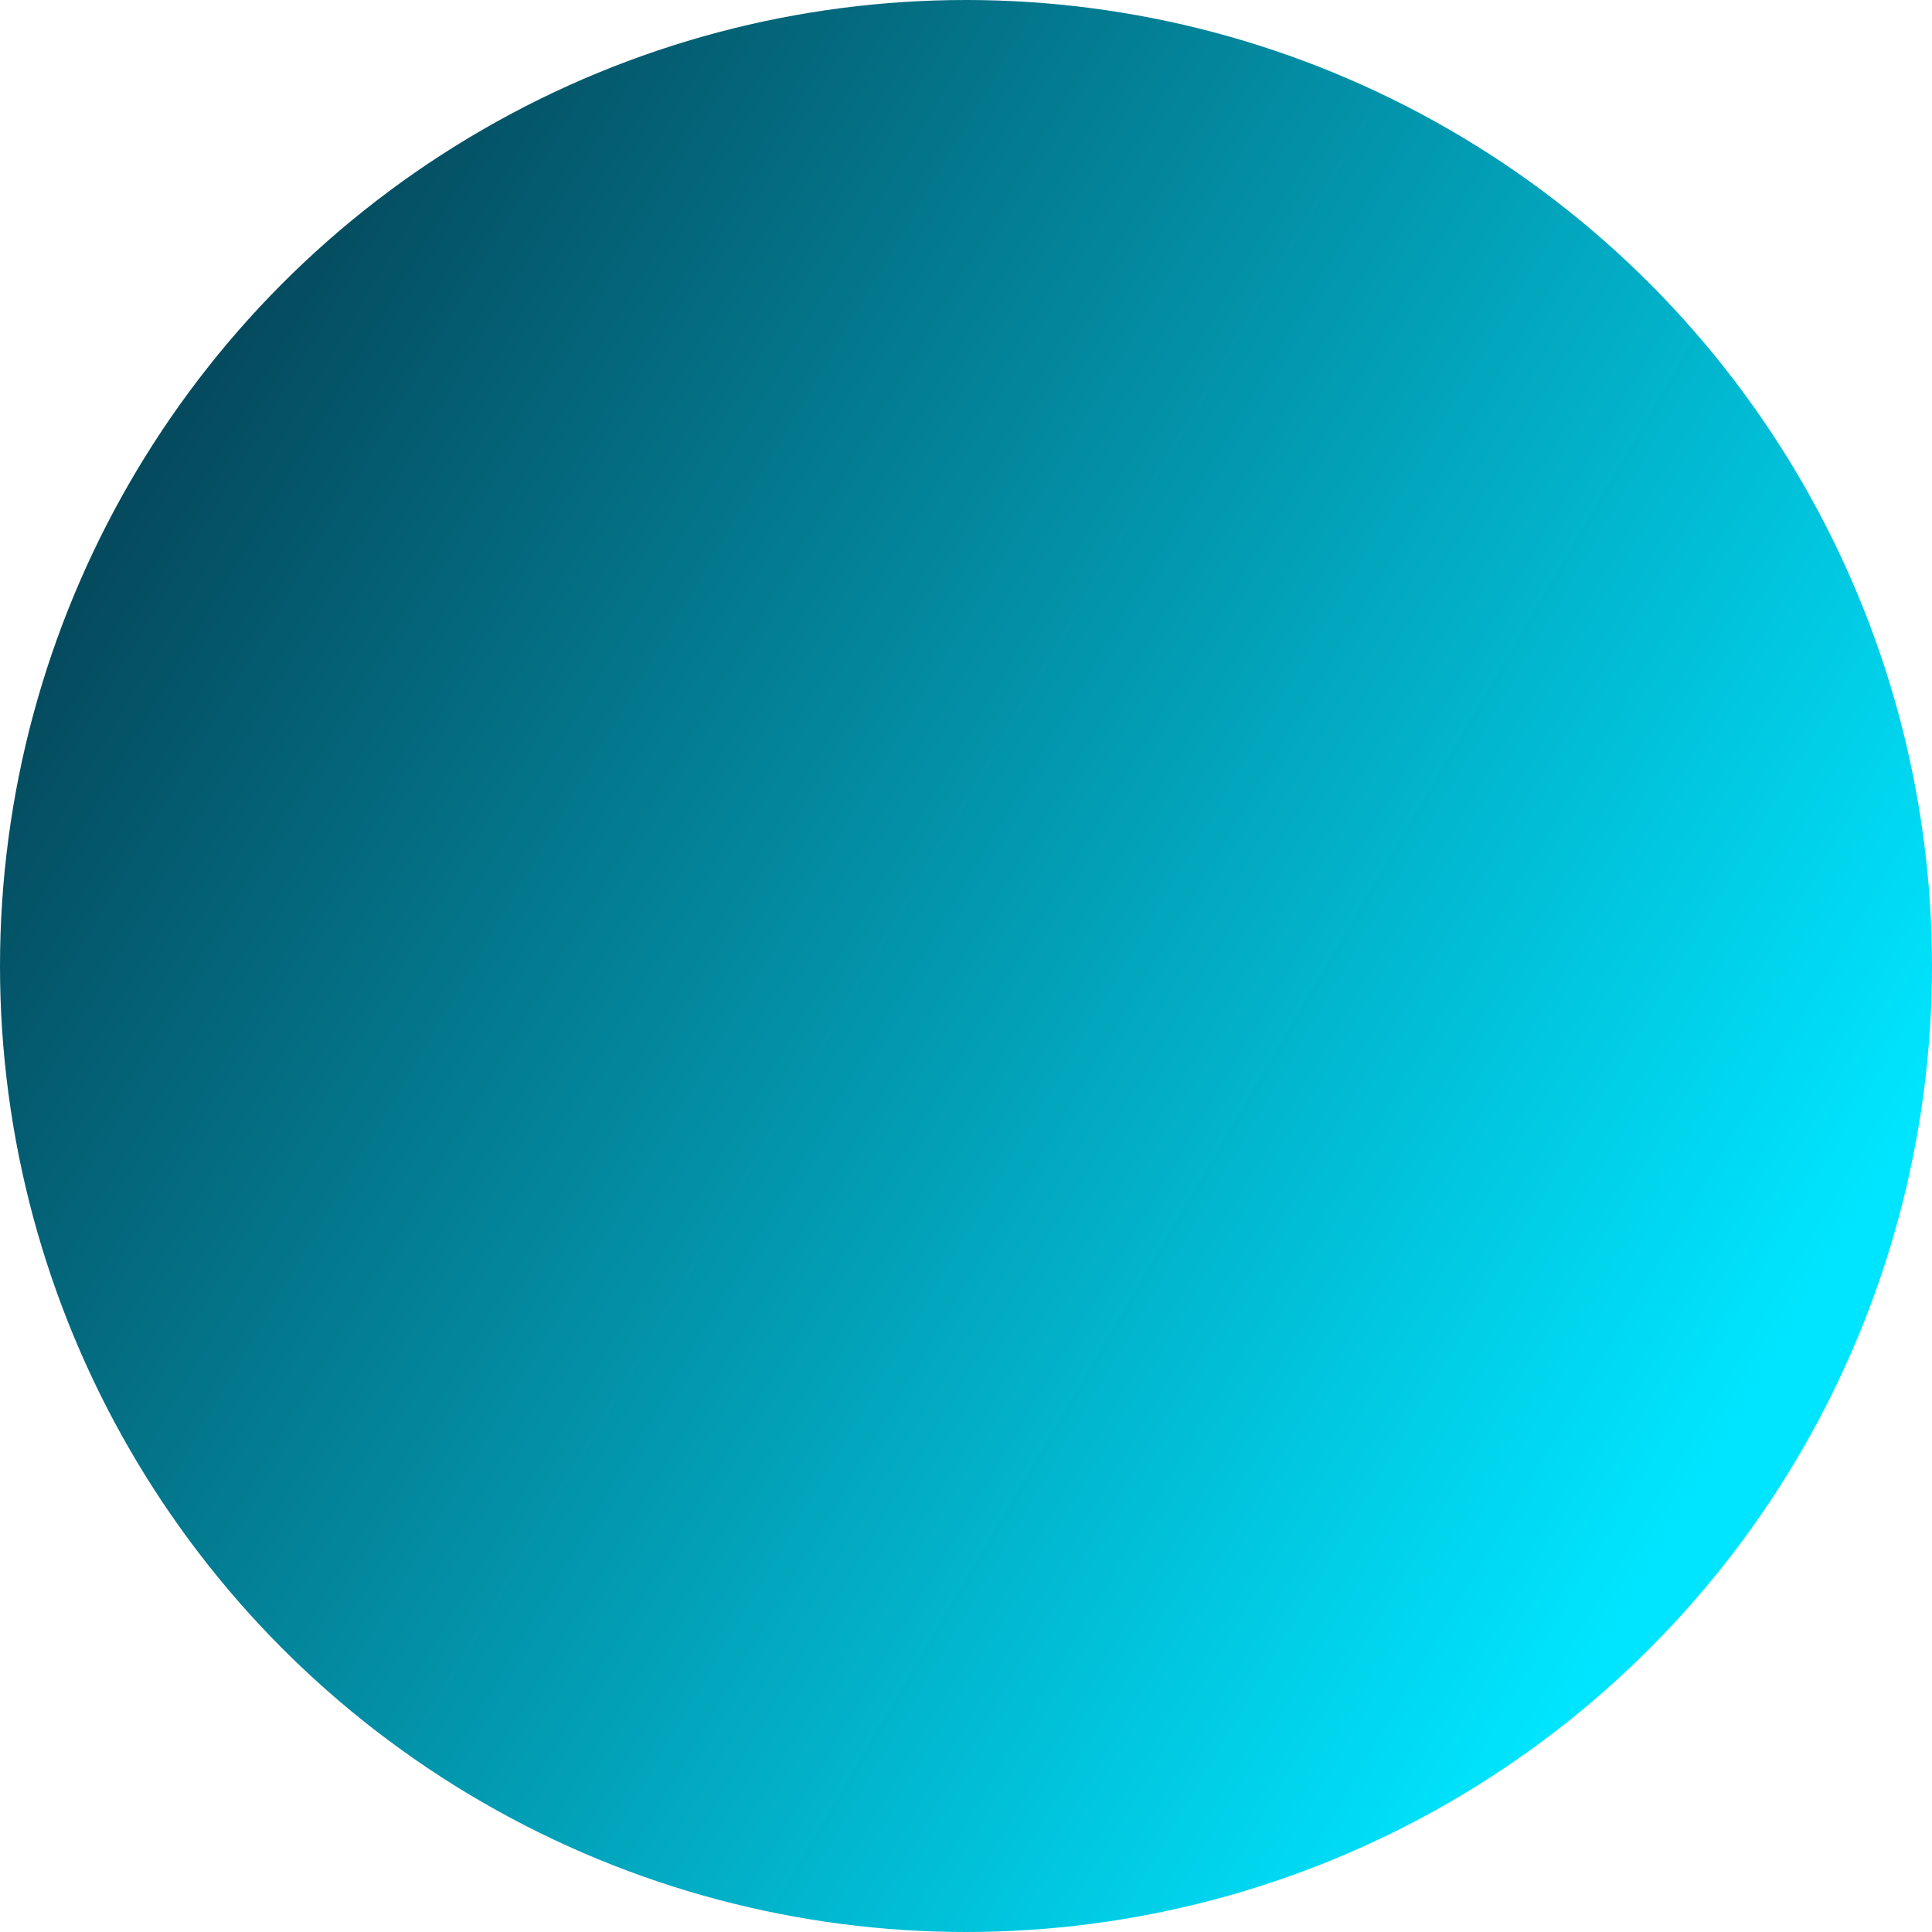 <?xml version="1.0" encoding="UTF-8"?> <!-- Creator: CorelDRAW 2021.5 --> <svg xmlns="http://www.w3.org/2000/svg" xmlns:xlink="http://www.w3.org/1999/xlink" xmlns:xodm="http://www.corel.com/coreldraw/odm/2003" xml:space="preserve" width="100.661mm" height="100.661mm" style="shape-rendering:geometricPrecision; text-rendering:geometricPrecision; image-rendering:optimizeQuality; fill-rule:evenodd; clip-rule:evenodd" viewBox="0 0 4105.46 4105.46"> <defs> <style type="text/css"> <![CDATA[ .fil0 {fill:url(#id0)} ]]> </style> <linearGradient id="id0" gradientUnits="userSpaceOnUse" x1="-401.62" y1="156.19" x2="3893.5" y2="2677.47"> <stop offset="0" style="stop-opacity:1; stop-color:#062133"></stop> <stop offset="1" style="stop-opacity:1; stop-color:#00E5FF"></stop> </linearGradient> </defs> <g id="Слой_x0020_1">  <circle class="fil0" cx="2052.73" cy="2052.73" r="2052.73"></circle> </g> </svg> 